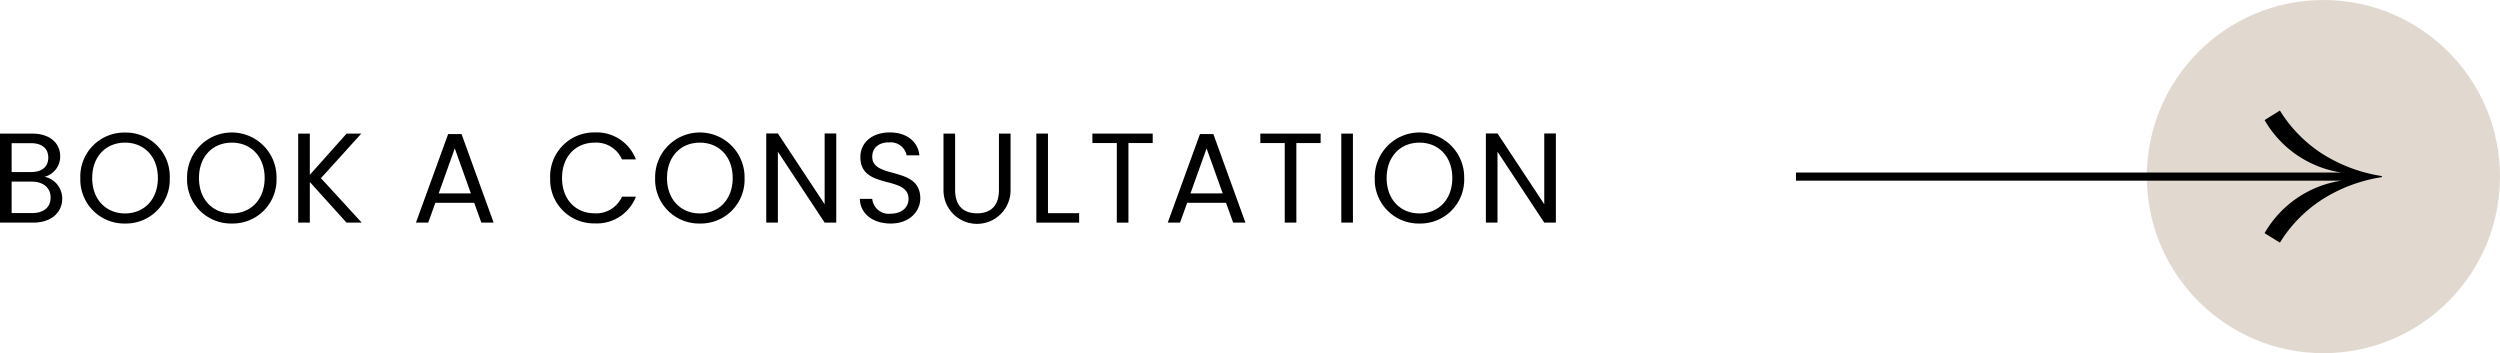 <svg id="Layer_1" data-name="Layer 1" xmlns="http://www.w3.org/2000/svg" width="313.217" height="44.25" viewBox="0 0 313.217 44.25"><defs><style>.cls-1{fill:#c5b5a0;opacity:0.5;isolation:isolate;}</style></defs><circle class="cls-1" cx="291.092" cy="22.125" r="22.125"/><path d="M283.722,29.208a13.42,13.42,0,0,1,9.632-6.575H225.012V21.617h68.341a13.418,13.418,0,0,1-9.632-6.574l1.92-1.192a17.149,17.149,0,0,0,5.328,5.428,19.479,19.479,0,0,0,7.447,2.78v.133a19.463,19.463,0,0,0-7.447,2.78,17.136,17.136,0,0,0-5.328,5.428l-1.92-1.191Z"/><path d="M4.162,27.893H0V16.736H4.002c2.353,0,3.538,1.28,3.538,2.833a2.611,2.611,0,0,1-1.953,2.577A2.785,2.785,0,0,1,7.795,24.9c0,1.681-1.329,2.993-3.634,2.993ZM3.986,22.755H1.457v3.938H4.034c1.44,0,2.305-.721,2.305-1.938,0-1.232-.929-2-2.353-2Zm-.112-4.818H1.457v3.617H3.906c1.36,0,2.144-.672,2.144-1.809C6.05,18.641,5.298,17.937,3.873,17.937Z"/><path d="M15.666,28.005a5.503,5.503,0,0,1-5.602-5.698,5.503,5.503,0,0,1,5.602-5.698,5.494,5.494,0,0,1,5.602,5.698A5.493,5.493,0,0,1,15.666,28.005Zm0-1.265c2.353,0,4.114-1.713,4.114-4.434,0-2.737-1.761-4.435-4.114-4.435s-4.114,1.697-4.114,4.435C11.552,25.027,13.313,26.74,15.666,26.74Z"/><path d="M29.043,28.005A5.503,5.503,0,0,1,23.44,22.307a5.603,5.603,0,1,1,11.204,0A5.493,5.493,0,0,1,29.043,28.005Zm0-1.265c2.353,0,4.114-1.713,4.114-4.434,0-2.737-1.761-4.435-4.114-4.435s-4.114,1.697-4.114,4.435C24.929,25.027,26.689,26.74,29.043,26.74Z"/><path d="M38.817,22.803v5.09H37.36V16.736h1.456v5.17l4.61-5.17h1.841L40.21,22.322l5.106,5.57H43.411Z"/><path d="M59.411,25.411H54.545l-.896,2.481H52.112L56.146,16.8h1.681l4.018,11.093H60.308l-.896-2.481Zm-2.433-6.818-2.017,5.635h4.034Z"/><path d="M74.498,16.592a5.252,5.252,0,0,1,5.17,3.378H77.924a3.511,3.511,0,0,0-3.426-2.098c-2.337,0-4.082,1.697-4.082,4.435,0,2.721,1.745,4.417,4.082,4.417a3.522,3.522,0,0,0,3.426-2.08h1.745a5.247,5.247,0,0,1-5.17,3.345,5.473,5.473,0,0,1-5.57-5.682A5.501,5.501,0,0,1,74.498,16.592Z"/><path d="M87.682,28.005A5.503,5.503,0,0,1,82.08,22.307a5.603,5.603,0,1,1,11.204,0A5.493,5.493,0,0,1,87.682,28.005Zm0-1.265c2.353,0,4.114-1.713,4.114-4.434,0-2.737-1.761-4.435-4.114-4.435s-4.114,1.697-4.114,4.435C83.568,25.027,85.329,26.74,87.682,26.74Z"/><path d="M104.772,16.72V27.893h-1.456l-5.858-8.884v8.884H96.001V16.72h1.456l5.858,8.868V16.72Z"/><path d="M111.586,28.005c-2.241,0-3.826-1.249-3.857-3.09h1.552a2.067,2.067,0,0,0,2.305,1.857c1.409,0,2.241-.801,2.241-1.857,0-3.009-6.034-1.088-6.034-5.233,0-1.841,1.488-3.09,3.697-3.09,2.129,0,3.522,1.169,3.698,2.865h-1.601a2.02,2.02,0,0,0-2.161-1.616c-1.201-.032-2.145.592-2.145,1.792,0,2.882,6.019,1.089,6.019,5.219,0,1.584-1.296,3.153-3.713,3.153Z"/><path d="M118.208,16.736h1.456V23.795c0,2.049,1.105,2.929,2.753,2.929s2.737-.88,2.737-2.929V16.736h1.456v7.043a4.202,4.202,0,1,1-8.403,0v-7.043Z"/><path d="M131.296,16.736v9.972h3.906v1.185H129.84V16.736h1.456Z"/><path d="M136.864,16.736h7.555V17.921h-3.041v9.972H139.921V17.921h-3.057V16.736Z"/><path d="M153.603,25.411h-4.866l-.896,2.481h-1.537L150.338,16.8h1.681l4.018,11.093h-1.537l-.896-2.481ZM151.17,18.593l-2.017,5.635h4.034Z"/><path d="M157.903,16.736h7.555V17.921h-3.041v9.972h-1.456V17.921h-3.058Z"/><path d="M168.047,16.736h1.457V27.893h-1.457Z"/><path d="M177.842,28.005a5.503,5.503,0,0,1-5.603-5.698,5.603,5.603,0,1,1,11.204,0A5.493,5.493,0,0,1,177.842,28.005Zm0-1.265c2.353,0,4.113-1.713,4.113-4.434,0-2.737-1.761-4.435-4.113-4.435s-4.114,1.697-4.114,4.435C173.727,25.027,175.488,26.74,177.842,26.74Z"/><path d="M194.931,16.72V27.893h-1.456l-5.858-8.884v8.884h-1.457V16.72h1.457l5.858,8.868V16.72Z"/></svg>
